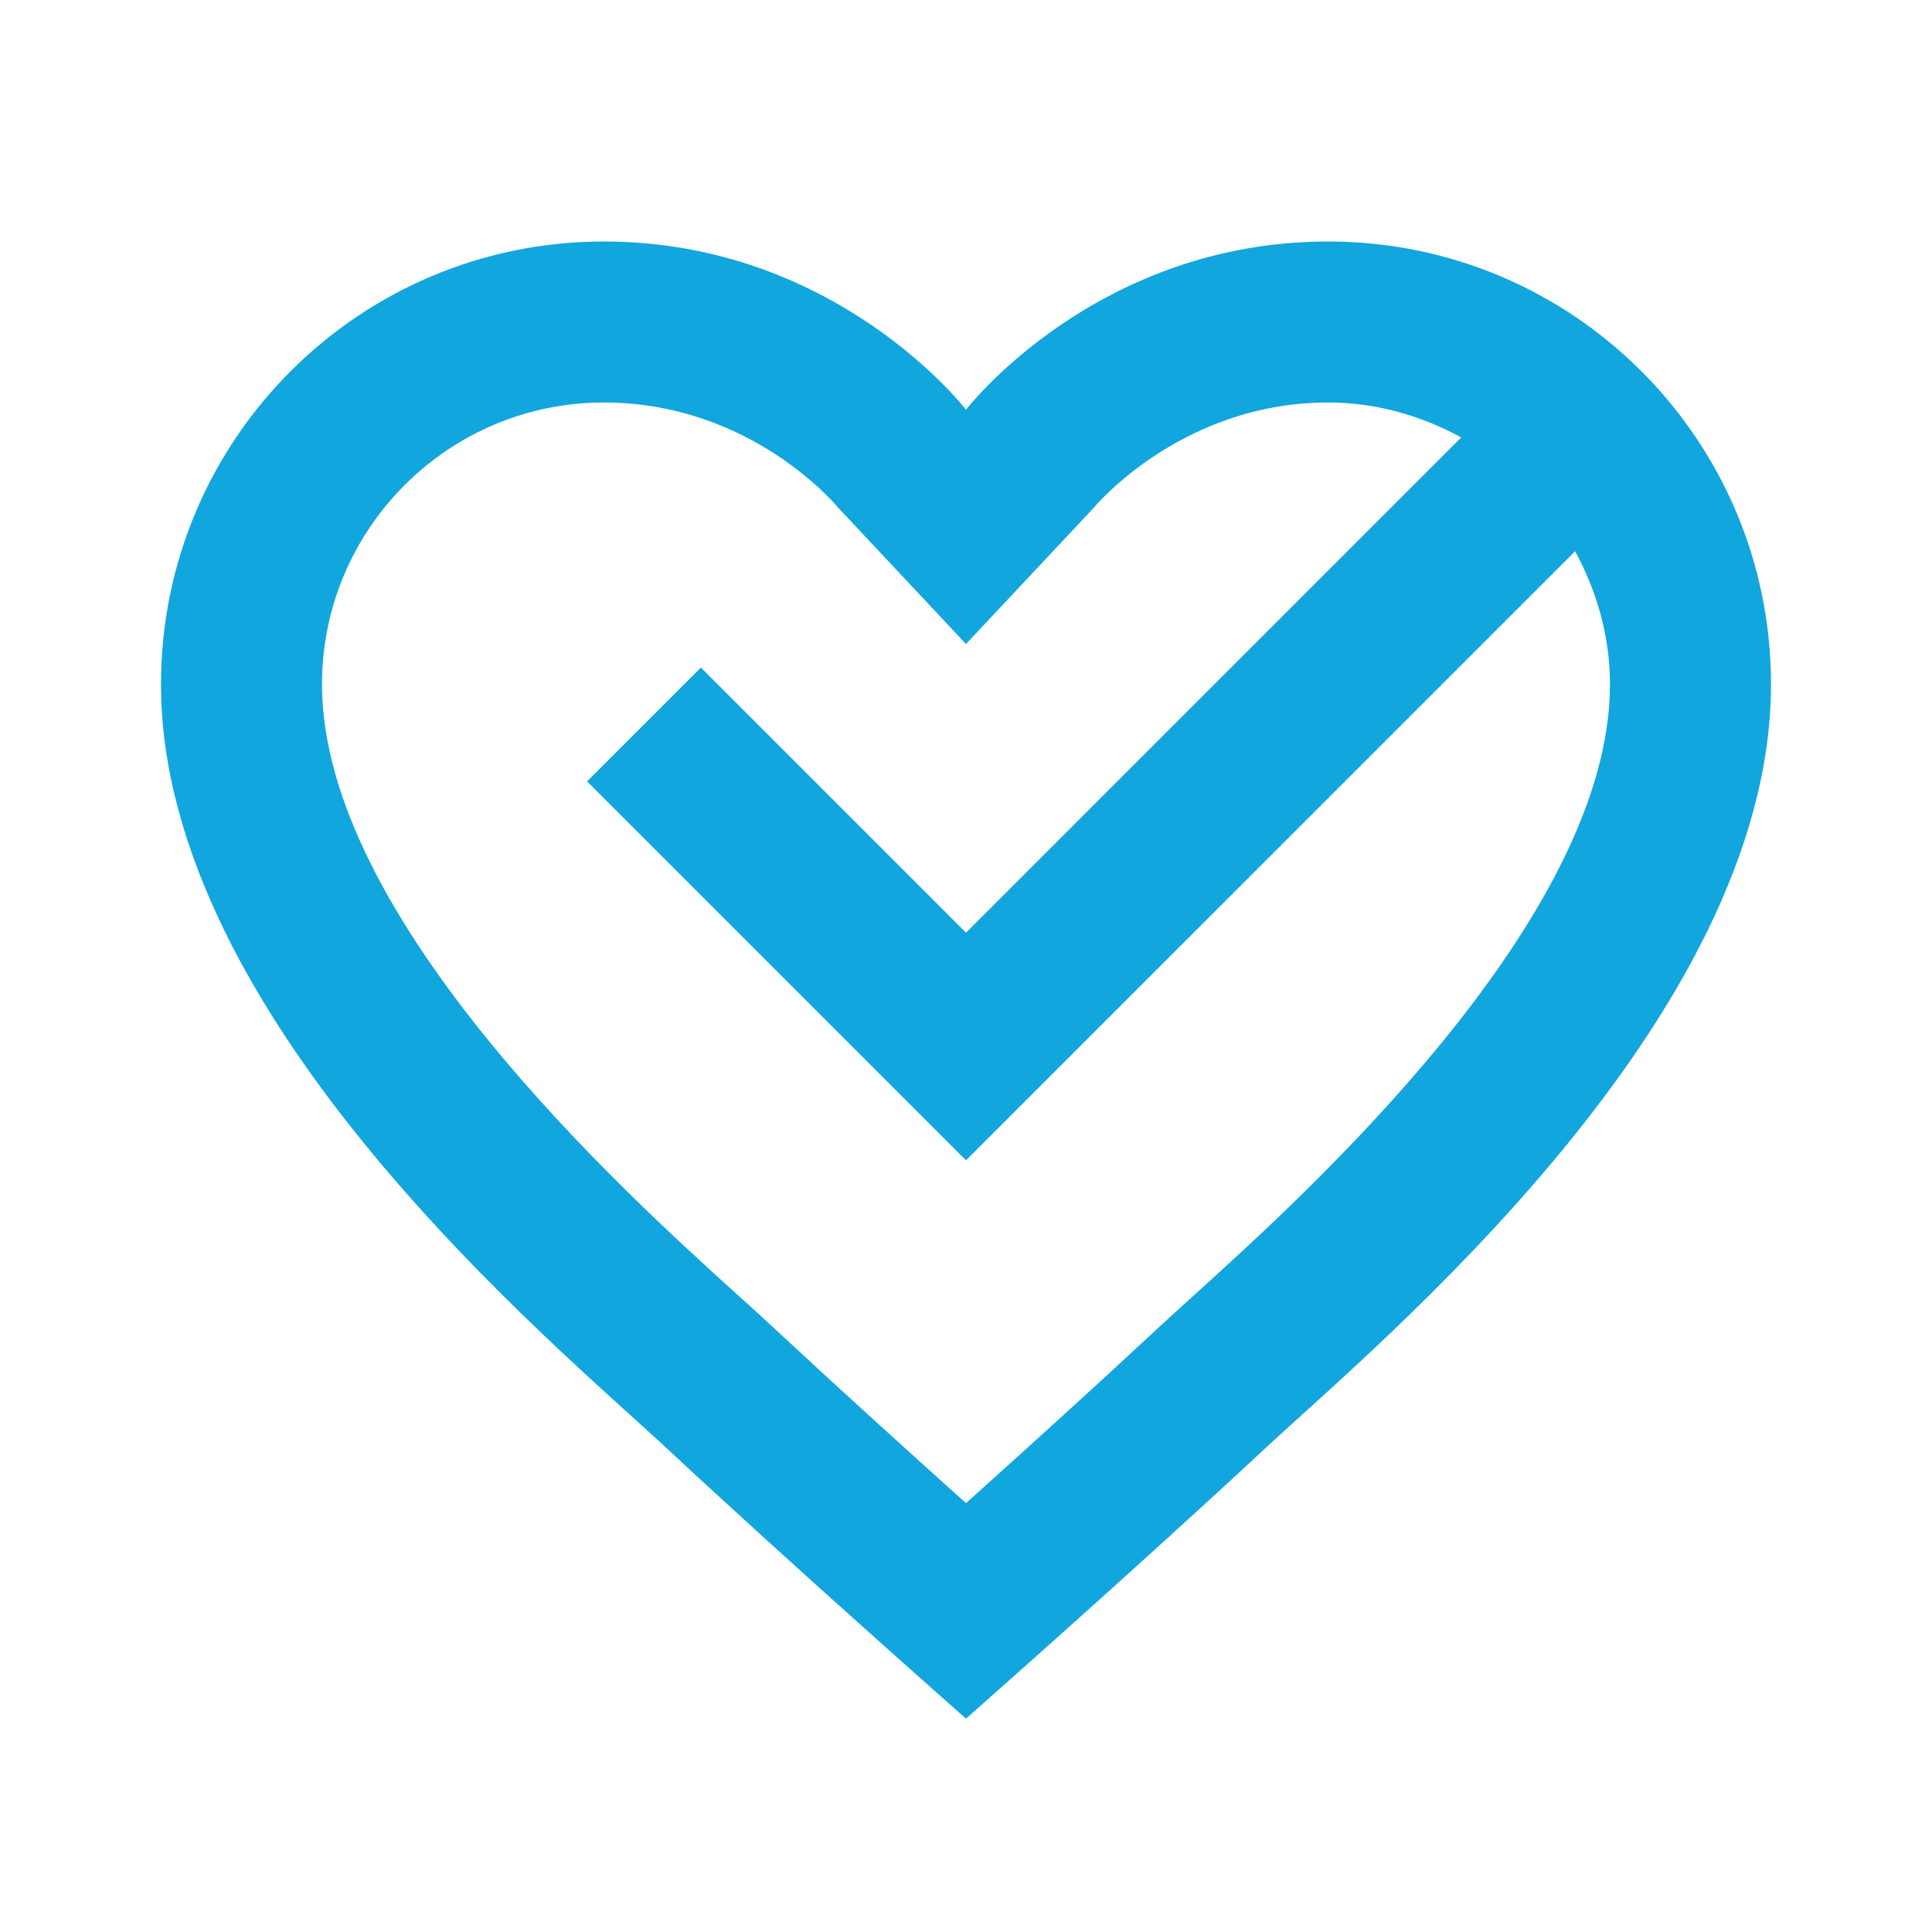 <?xml version="1.0" encoding="UTF-8"?> <svg xmlns="http://www.w3.org/2000/svg" width="96" height="96" viewBox="0 0 96 96" fill="none"> <path d="M30 12C17.848 12 8 21.848 8 34C8 50.684 27.649 66.853 33.125 71.961C39.433 77.841 48 85.398 48 85.398C48 85.398 56.567 77.841 62.875 71.961C68.351 66.853 88 50.684 88 34C88 21.848 78.152 12 66 12C54.42 12 48 20.359 48 20.359C48 20.359 41.58 12 30 12ZM30 20C37.308 20 41.544 25.102 41.656 25.234L48 32L54.344 25.234C54.384 25.182 58.692 20 66 20C68.403 20 70.631 20.663 72.609 21.734L48 46.344L34.828 33.172L29.172 38.828L48 57.656L78.266 27.391C79.337 29.369 80 31.597 80 34C80 45.676 64.922 59.306 59.242 64.438C58.534 65.078 57.922 65.634 57.422 66.102C54.418 68.902 50.864 72.12 48 74.688C45.136 72.12 41.578 68.898 38.578 66.102C38.074 65.634 37.462 65.073 36.758 64.438C31.078 59.306 16 45.676 16 34C16 26.28 22.28 20 30 20Z" fill="#12A6DE"></path> </svg> 